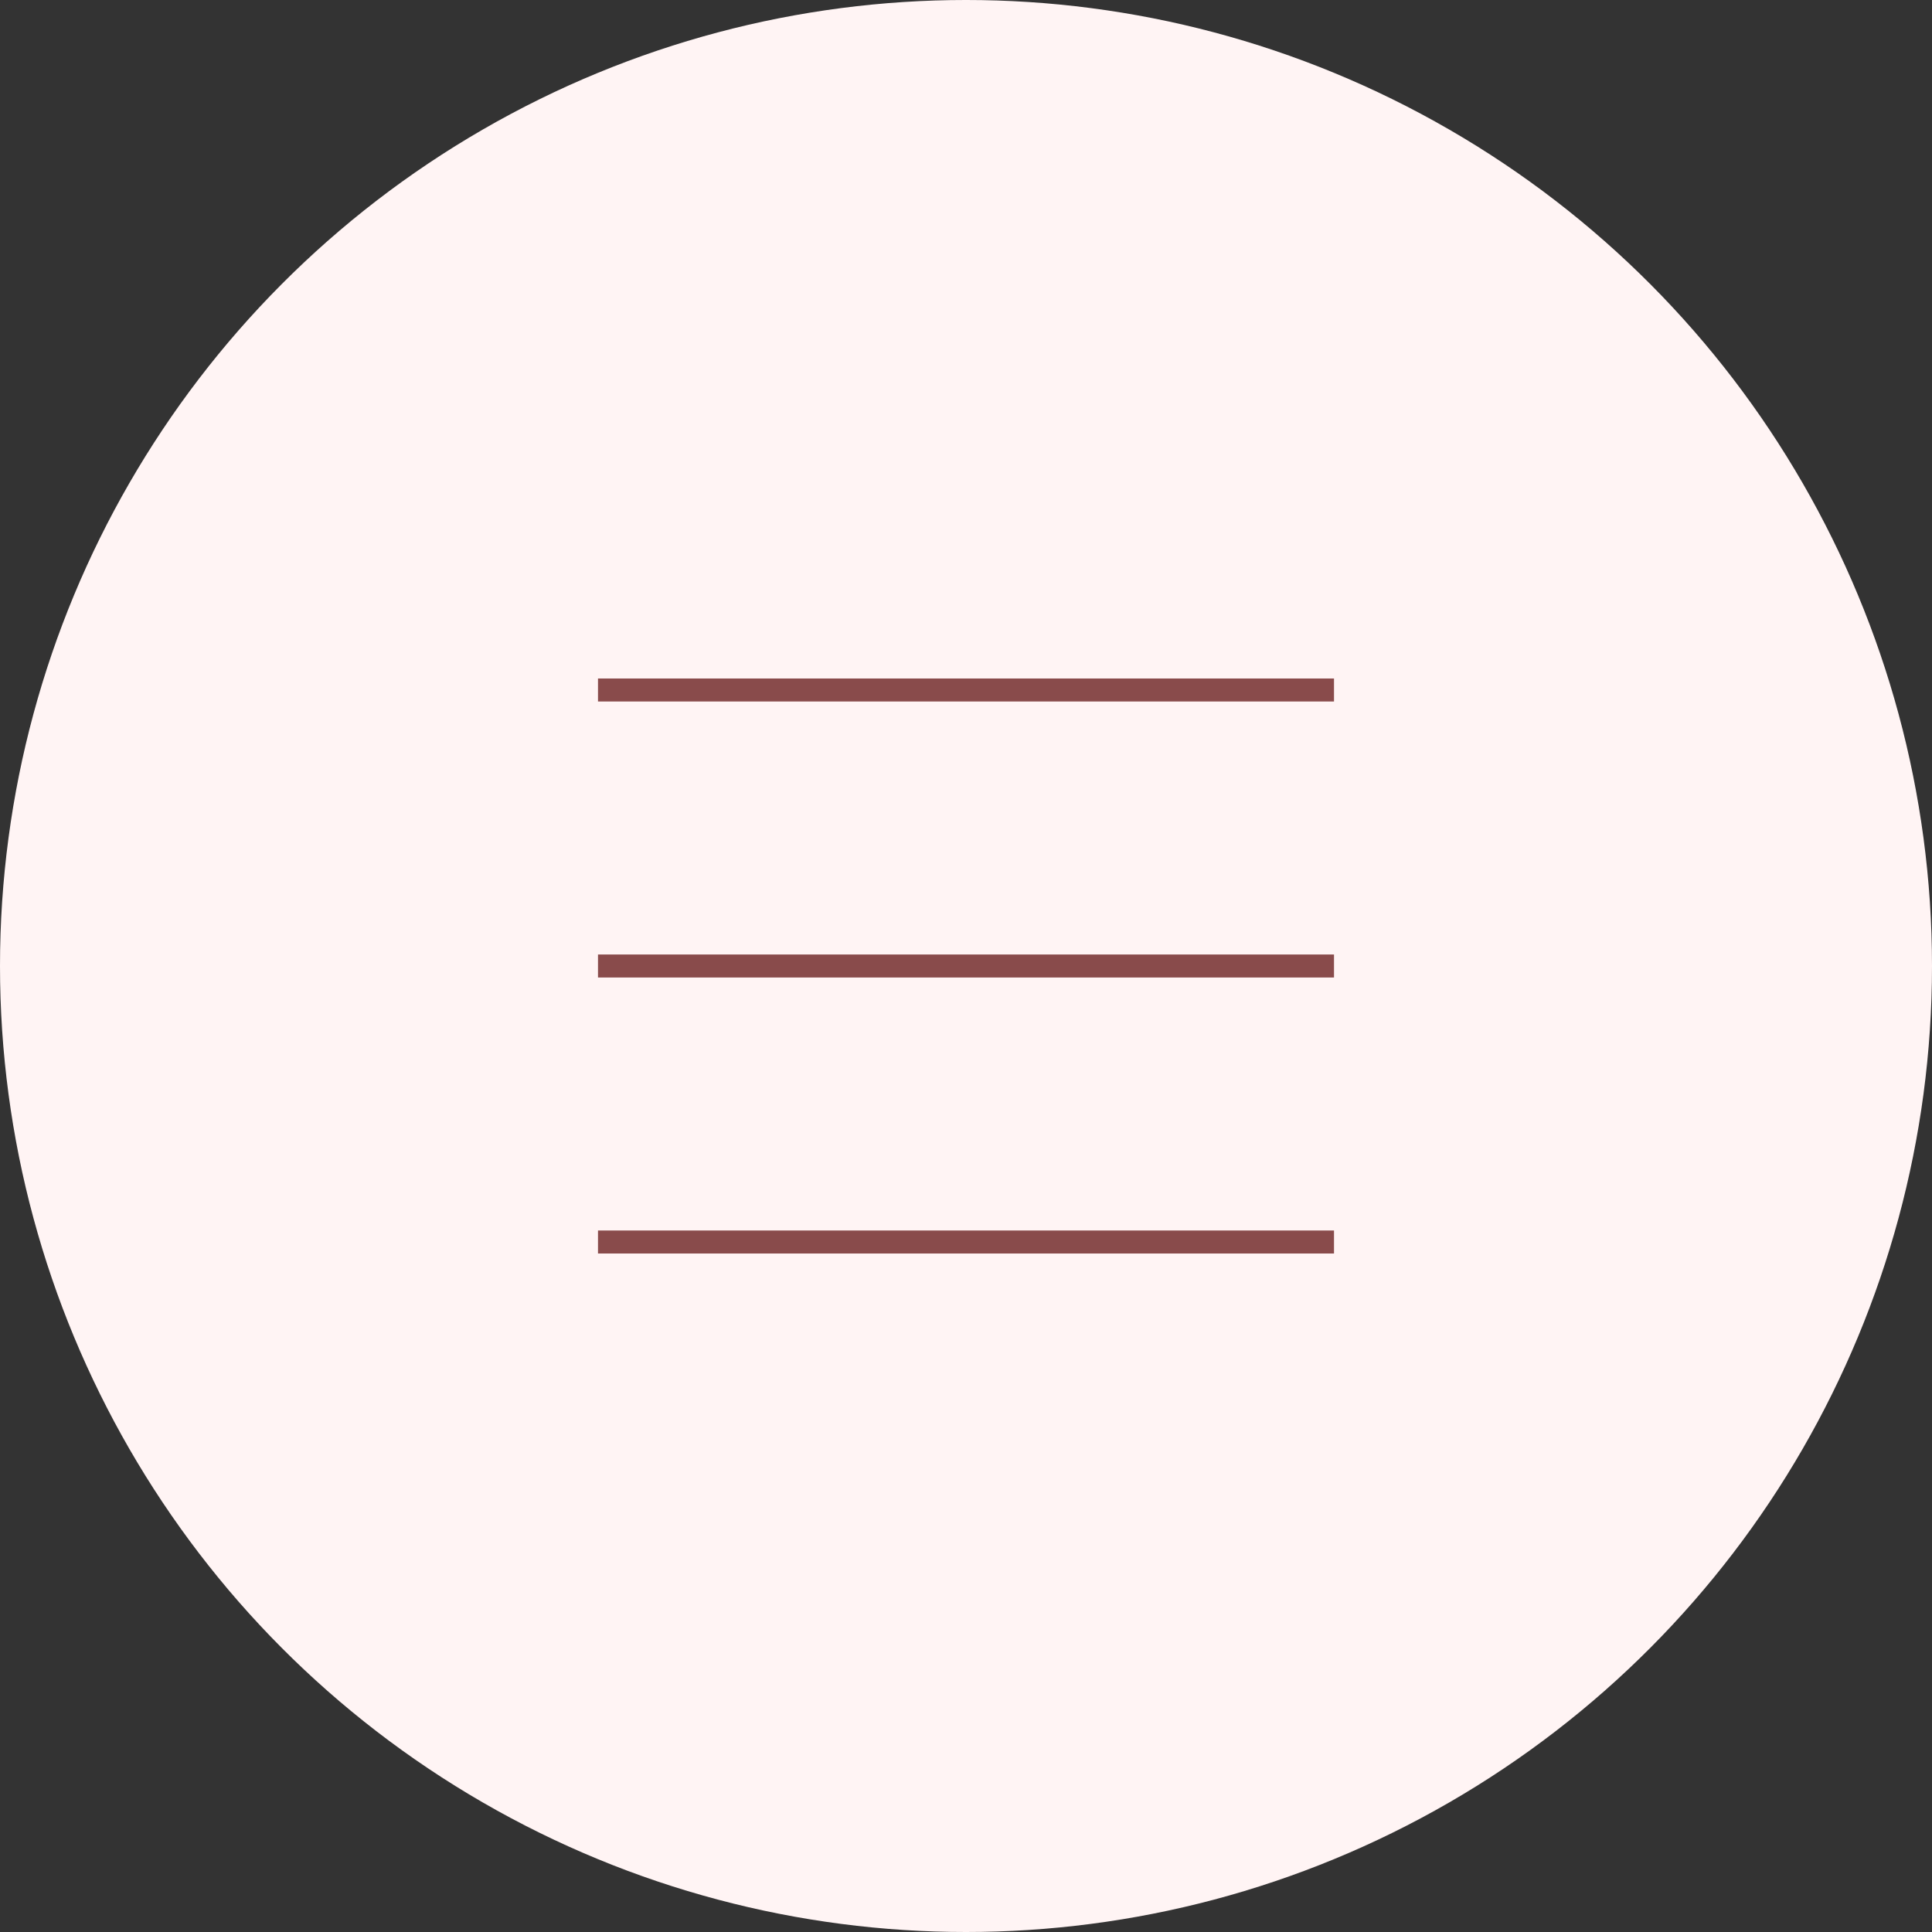 <?xml version="1.0" encoding="UTF-8"?> <svg xmlns="http://www.w3.org/2000/svg" width="168" height="168" viewBox="0 0 168 168" fill="none"><rect x="0" y="0" width="168" height="168" fill="#333333" stroke="none"/> <circle cx="84" cy="84" r="84" fill="#FFF4F4"></circle> <line x1="52" y1="60" x2="116" y2="60" stroke="#894B4B" stroke-width="2"></line> <line x1="52" y1="84" x2="116" y2="84" stroke="#894B4B" stroke-width="2"></line> <line x1="52" y1="108" x2="116" y2="108" stroke="#894B4B" stroke-width="2"></line> </svg> 